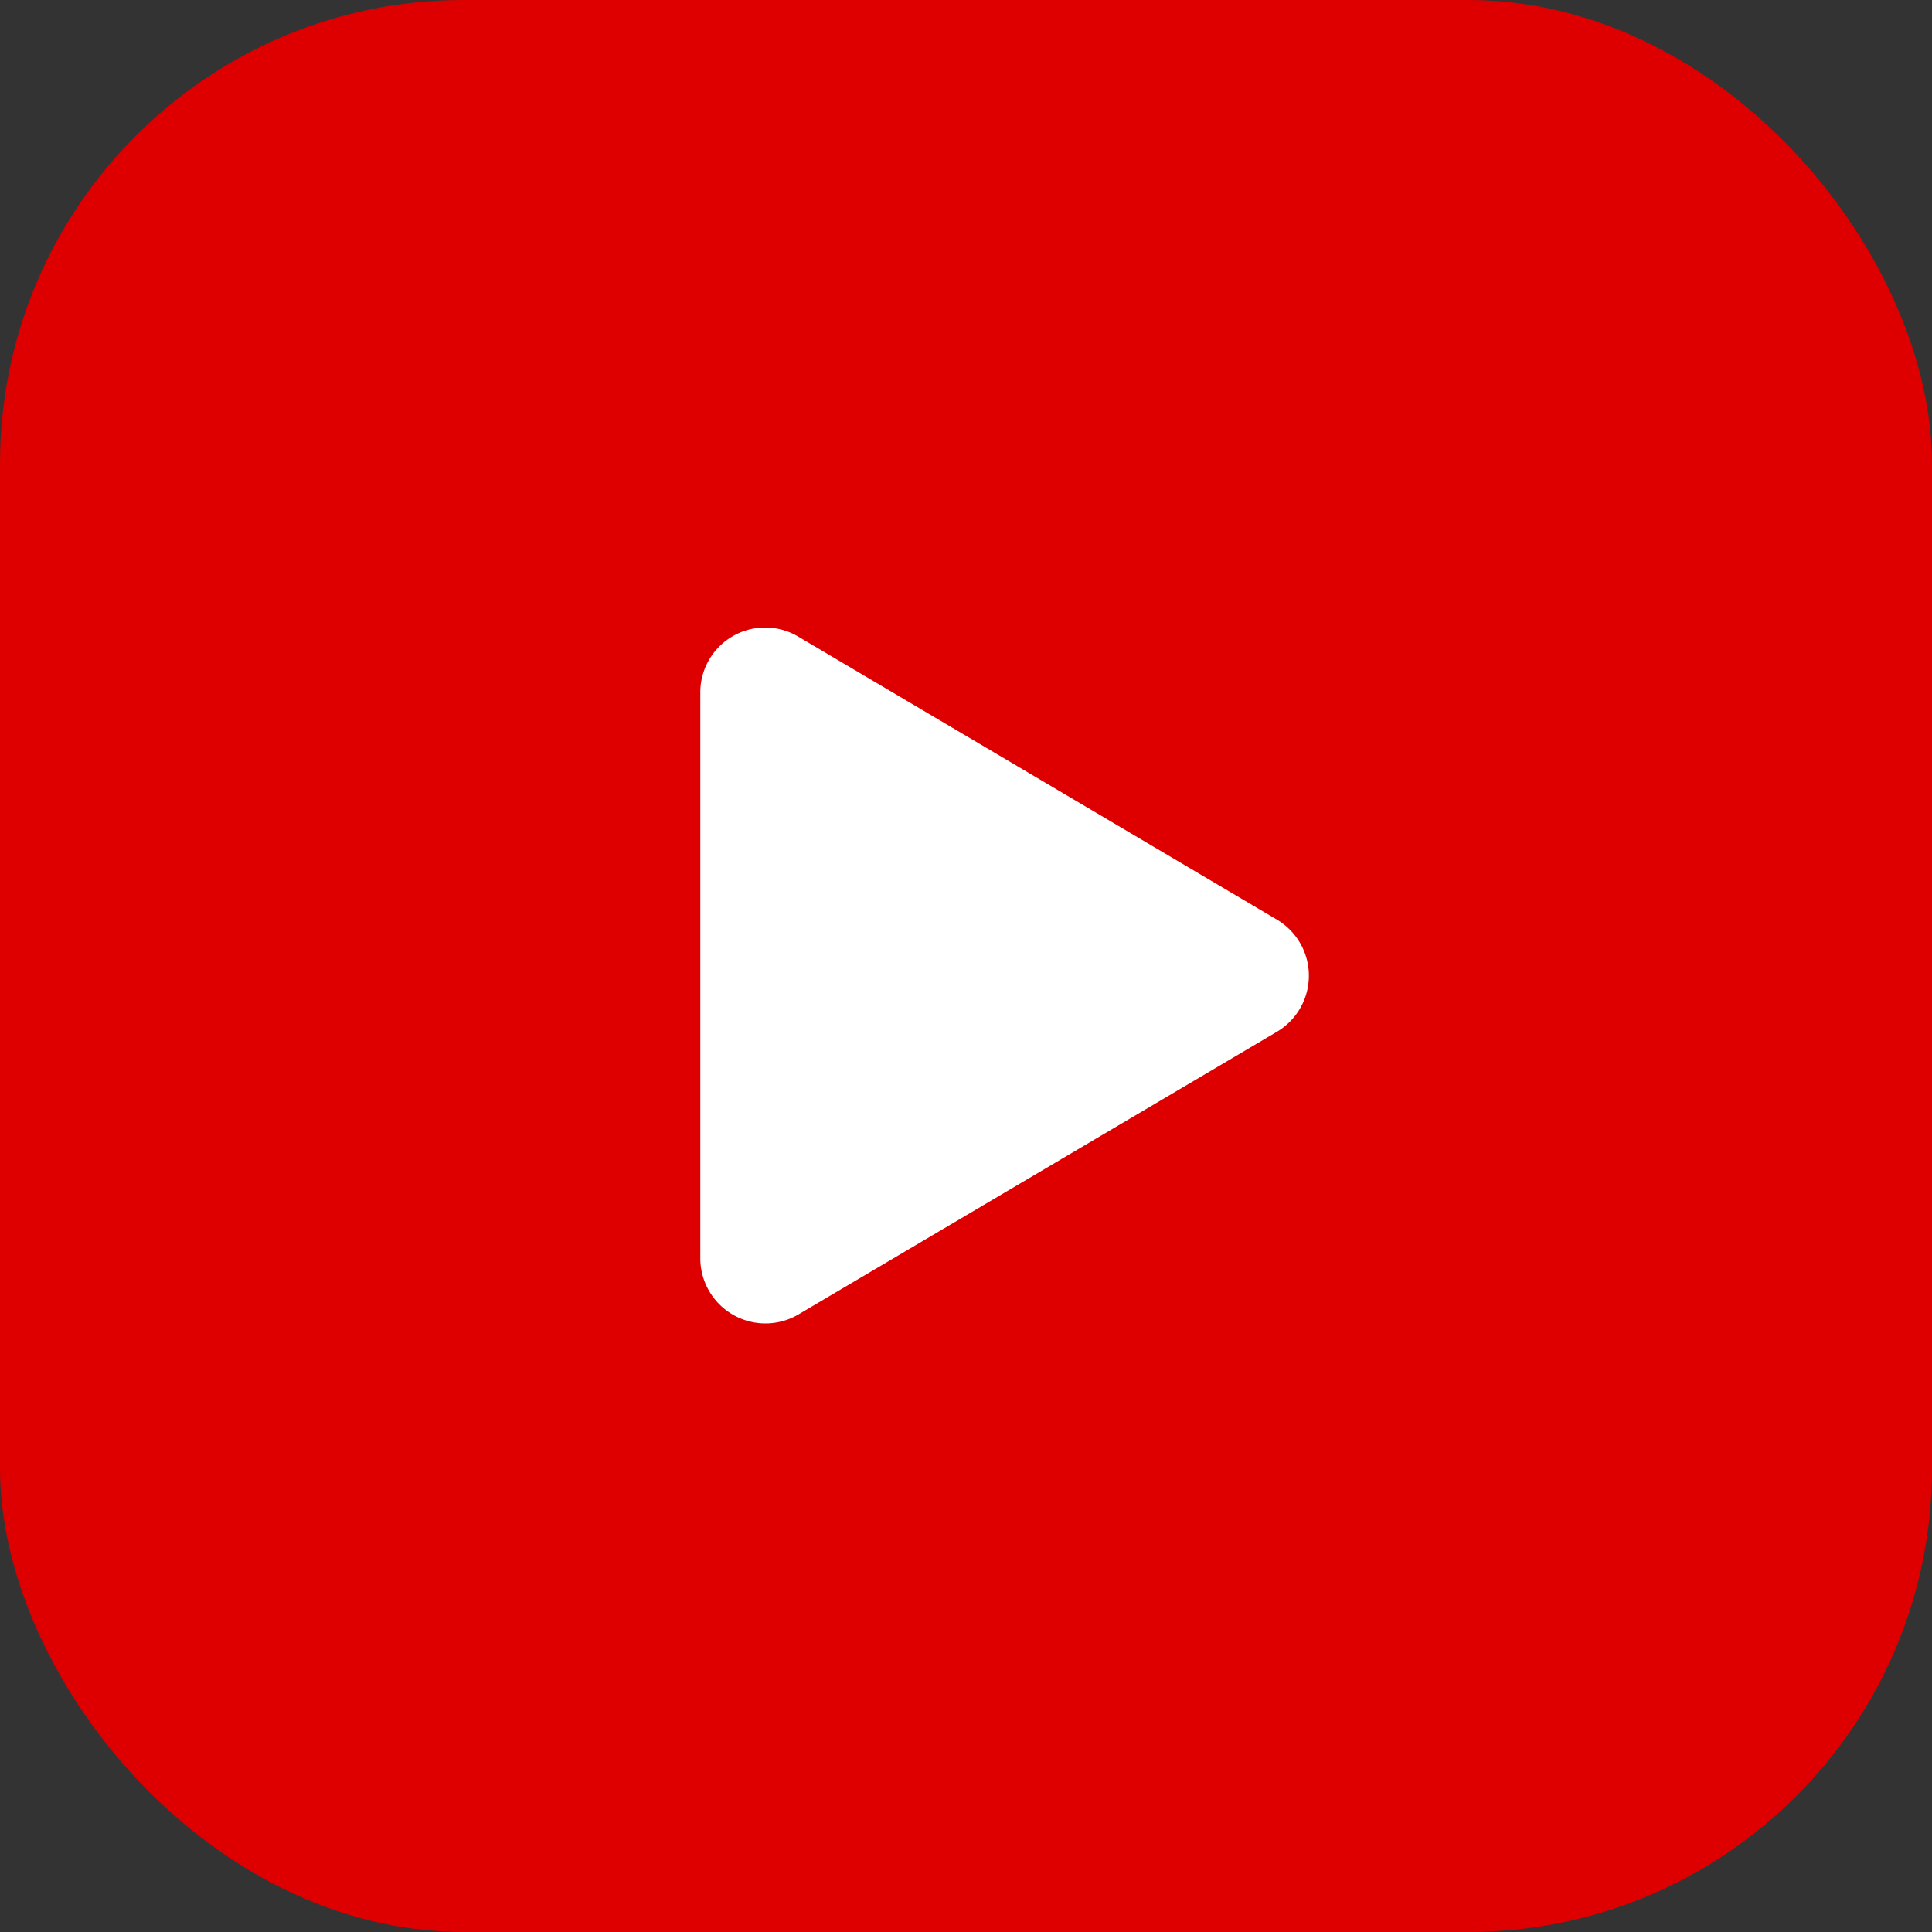 <svg xmlns="http://www.w3.org/2000/svg" width="25" height="25" viewBox="0 0 25 25">
  <rect x="0" y="0" width="25" height="25" fill="#333333" stroke="none"/>
  <g id="Group_219" data-name="Group 219" transform="translate(-50 -8)">
    <rect id="Rectangle_9" data-name="Rectangle 9" width="25" height="25" rx="6" transform="translate(50 8)" fill="#de0000"/>
    <path id="עברית" d="M3.523-4.1-2.665-7.759a.839.839,0,0,0-1.273.726V.281a.843.843,0,0,0,1.273.726L3.523-2.649A.843.843,0,0,0,3.523-4.1Z" transform="translate(63 24)" fill="#fff"/>
  </g>
</svg>

